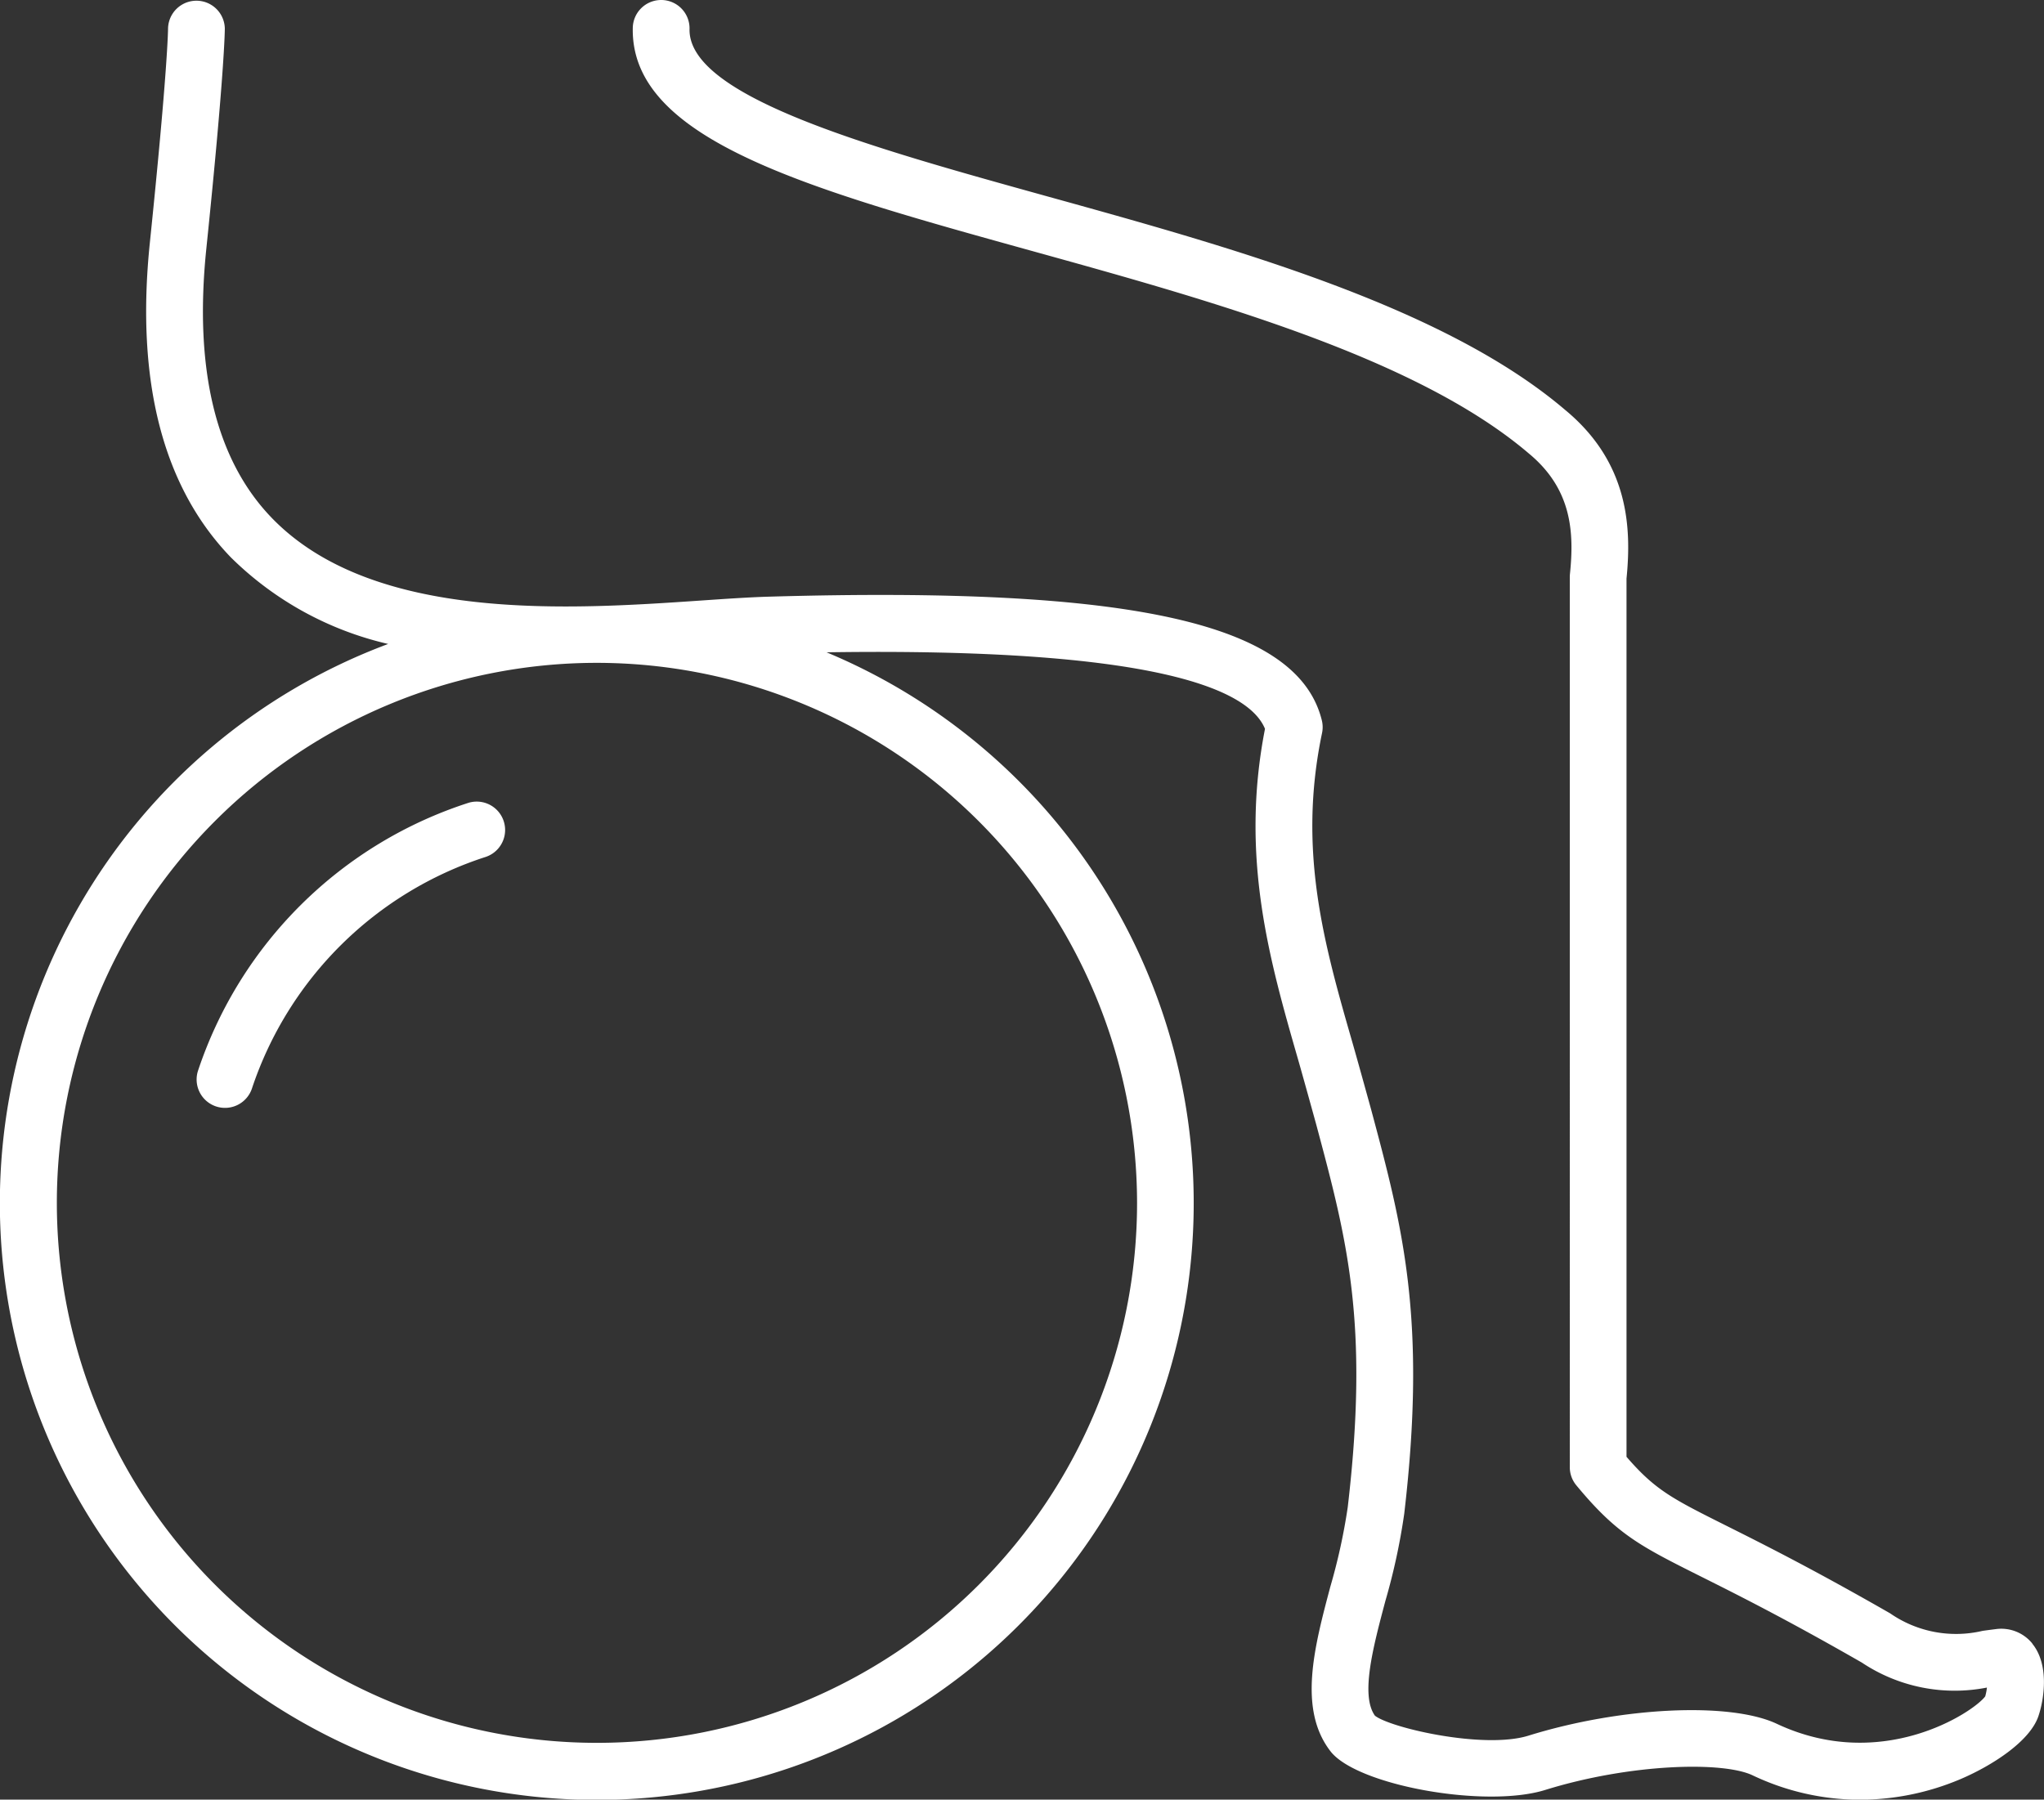 <svg id="icon-kine" xmlns="http://www.w3.org/2000/svg" xmlns:xlink="http://www.w3.org/1999/xlink" width="120.44" height="106.061" viewBox="0 0 120.44 106.061">
  <rect x="0" y="0" width="120.44" height="106.061" fill="#333333" stroke="none"/>
  <defs>
    <clipPath id="clip-path">
      <rect id="Rectangle_153" data-name="Rectangle 153" width="120.44" height="106.061" fill="#fff"/>
    </clipPath>
  </defs>
  <g id="Groupe_207" data-name="Groupe 207" clip-path="url(#clip-path)">
    <path id="Tracé_1230" data-name="Tracé 1230" d="M35.551,79.642A24.832,24.832,0,0,0,19.62,95.391a1.673,1.673,0,1,0,3.174,1.057,21.476,21.476,0,0,1,13.777-13.62,1.673,1.673,0,0,0-1.02-3.186" transform="translate(-7.938 -32.33)" fill="#fff"/>
    <path id="Tracé_1231" data-name="Tracé 1231" d="M119.756,96.866a2.355,2.355,0,0,0-2.159-.853c-.266.033-.52.067-.766.1a6.817,6.817,0,0,1-5.457-1.03c-4.554-2.612-7.491-4.081-9.634-5.155-3.183-1.593-4.2-2.1-5.9-4.071V34.1c.3-3.013.135-6.845-3.619-9.944-7.172-6.112-19.6-9.56-30.574-12.6C51.272,8.675,40.542,5.7,40.63,1.711A1.672,1.672,0,0,0,38.995,0h-.037a1.673,1.673,0,0,0-1.672,1.636c-.146,6.591,10.276,9.481,23.47,13.14,10.635,2.949,22.688,6.292,29.318,11.941,2.565,2.116,2.684,4.675,2.432,7.124-.005.057-.008.114-.008.171V86.469a1.671,1.671,0,0,0,.383,1.066c2.4,2.9,3.75,3.578,7.361,5.386,2.108,1.056,5,2.5,9.468,5.066a9.854,9.854,0,0,0,7.367,1.47,3.125,3.125,0,0,1-.1.518c-.683.927-6.093,4.529-12.283,1.617-2.763-1.3-9.19-.993-14.634.7-2.623.814-8.126-.454-9.043-1.177-.861-1.2-.113-4.023.611-6.75a37.411,37.411,0,0,0,1.114-5.149c1.349-11.519-.109-16.958-1.955-23.844,0,0-.755-2.737-1.07-3.835C78.031,55.685,76.442,50.159,77.9,43.2a1.68,1.68,0,0,0-.012-.743c-1.41-5.731-11.155-7.913-32.585-7.292-1.155.033-2.524.127-3.974.226-7.7.527-19.332,1.324-25.316-4.869-3.294-3.409-4.591-8.747-3.855-15.868,1.077-10.441,1.089-12.881,1.089-12.98a1.673,1.673,0,0,0-3.345,0c0,.1-.026,2.5-1.073,12.641-.841,8.148.766,14.385,4.777,18.537a19.367,19.367,0,0,0,9.266,5.1,35.173,35.173,0,1,0,25.832.492c19.4-.291,24.883,2.186,25.834,4.511-1.479,7.568.267,13.639,1.957,19.512.31,1.078,1.054,3.777,1.054,3.777,1.823,6.8,3.139,11.706,1.864,22.588a35.088,35.088,0,0,1-1.025,4.68c-.942,3.549-1.917,7.219.014,9.706,1.559,2.008,9.121,3.37,12.644,2.274,4.99-1.549,10.444-1.7,12.217-.866a14.759,14.759,0,0,0,6.338,1.443,15.261,15.261,0,0,0,5.923-1.218c1.8-.767,4.079-2.2,4.589-3.714.338-1,.644-3.032-.361-4.264M67,70.89A31.825,31.825,0,1,1,35.171,39.065,31.861,31.861,0,0,1,67,70.89" transform="translate(0 0)" fill="#fff"/>
  </g>
</svg>
